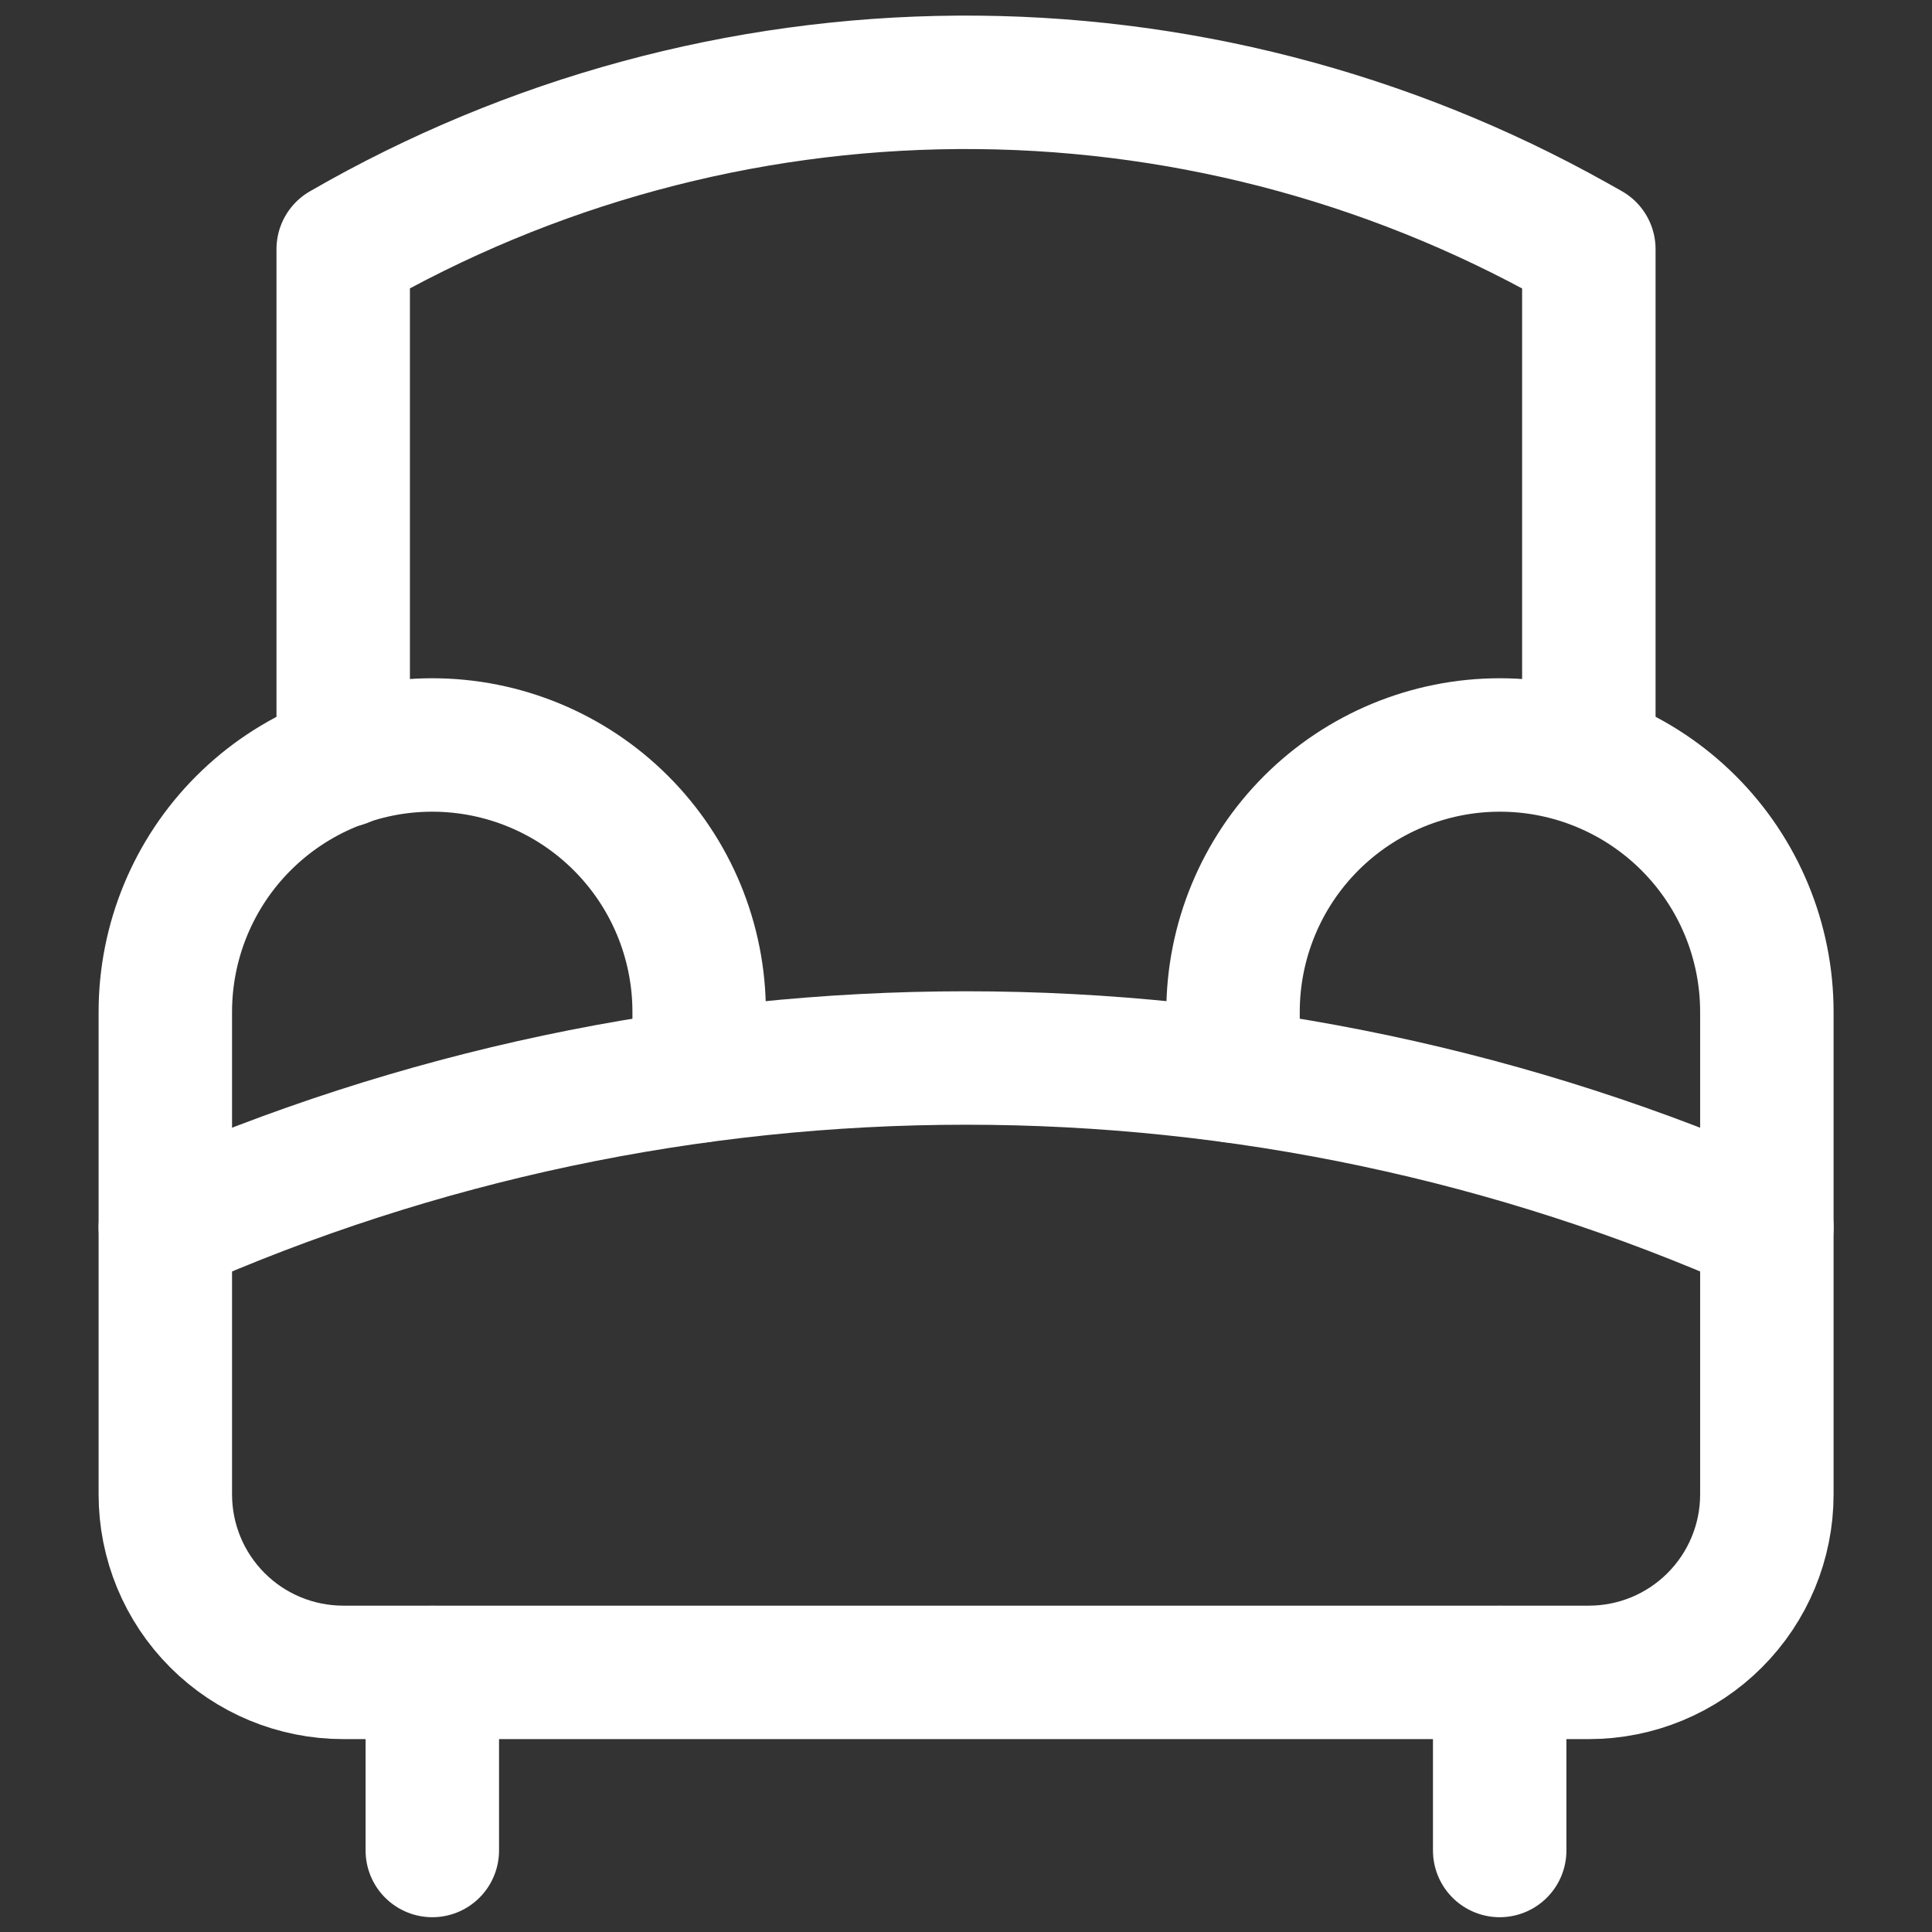 <svg width="42" height="42" viewBox="0 0 42 42" fill="none" xmlns="http://www.w3.org/2000/svg">
<rect x="0" y="0" width="42" height="42" fill="#333333" stroke="none"/>
<path fill-rule="evenodd" clip-rule="evenodd" d="M34.541 36.356H7.462C6.436 36.356 5.452 35.949 4.727 35.223C4.001 34.498 3.594 33.514 3.594 32.488V26.685C9.076 24.255 15.005 23 21.002 23C26.998 23 32.928 24.255 38.41 26.685V32.488C38.41 33.514 38.002 34.498 37.276 35.223C36.551 35.949 35.567 36.356 34.541 36.356Z" stroke="white" stroke-width="2.901" stroke-linecap="round" stroke-linejoin="round"/>
<path d="M3.594 26.679V21.998C3.594 20.459 4.205 18.983 5.293 17.895C6.382 16.807 7.857 16.195 9.396 16.195C10.935 16.195 12.411 16.807 13.499 17.895C14.588 18.983 15.199 20.459 15.199 21.998V23.391" stroke="white" stroke-width="2.901" stroke-linecap="round" stroke-linejoin="round"/>
<path d="M38.41 26.679V21.998C38.41 20.459 37.799 18.983 36.71 17.895C35.622 16.807 34.146 16.195 32.607 16.195C31.068 16.195 29.592 16.807 28.504 17.895C27.416 18.983 26.805 20.459 26.805 21.998V23.391" stroke="white" stroke-width="2.901" stroke-linecap="round" stroke-linejoin="round"/>
<path d="M7.461 16.538V5.416C11.525 3.07 16.13 1.82 20.823 1.79C25.516 1.759 30.136 2.949 34.23 5.242L34.54 5.416V16.48" stroke="white" stroke-width="2.901" stroke-linecap="round" stroke-linejoin="round"/>
<path d="M9.398 36.359V40.228" stroke="white" stroke-width="2.901" stroke-linecap="round" stroke-linejoin="round"/>
<path d="M32.602 36.359V40.228" stroke="white" stroke-width="2.901" stroke-linecap="round" stroke-linejoin="round"/>
</svg>
